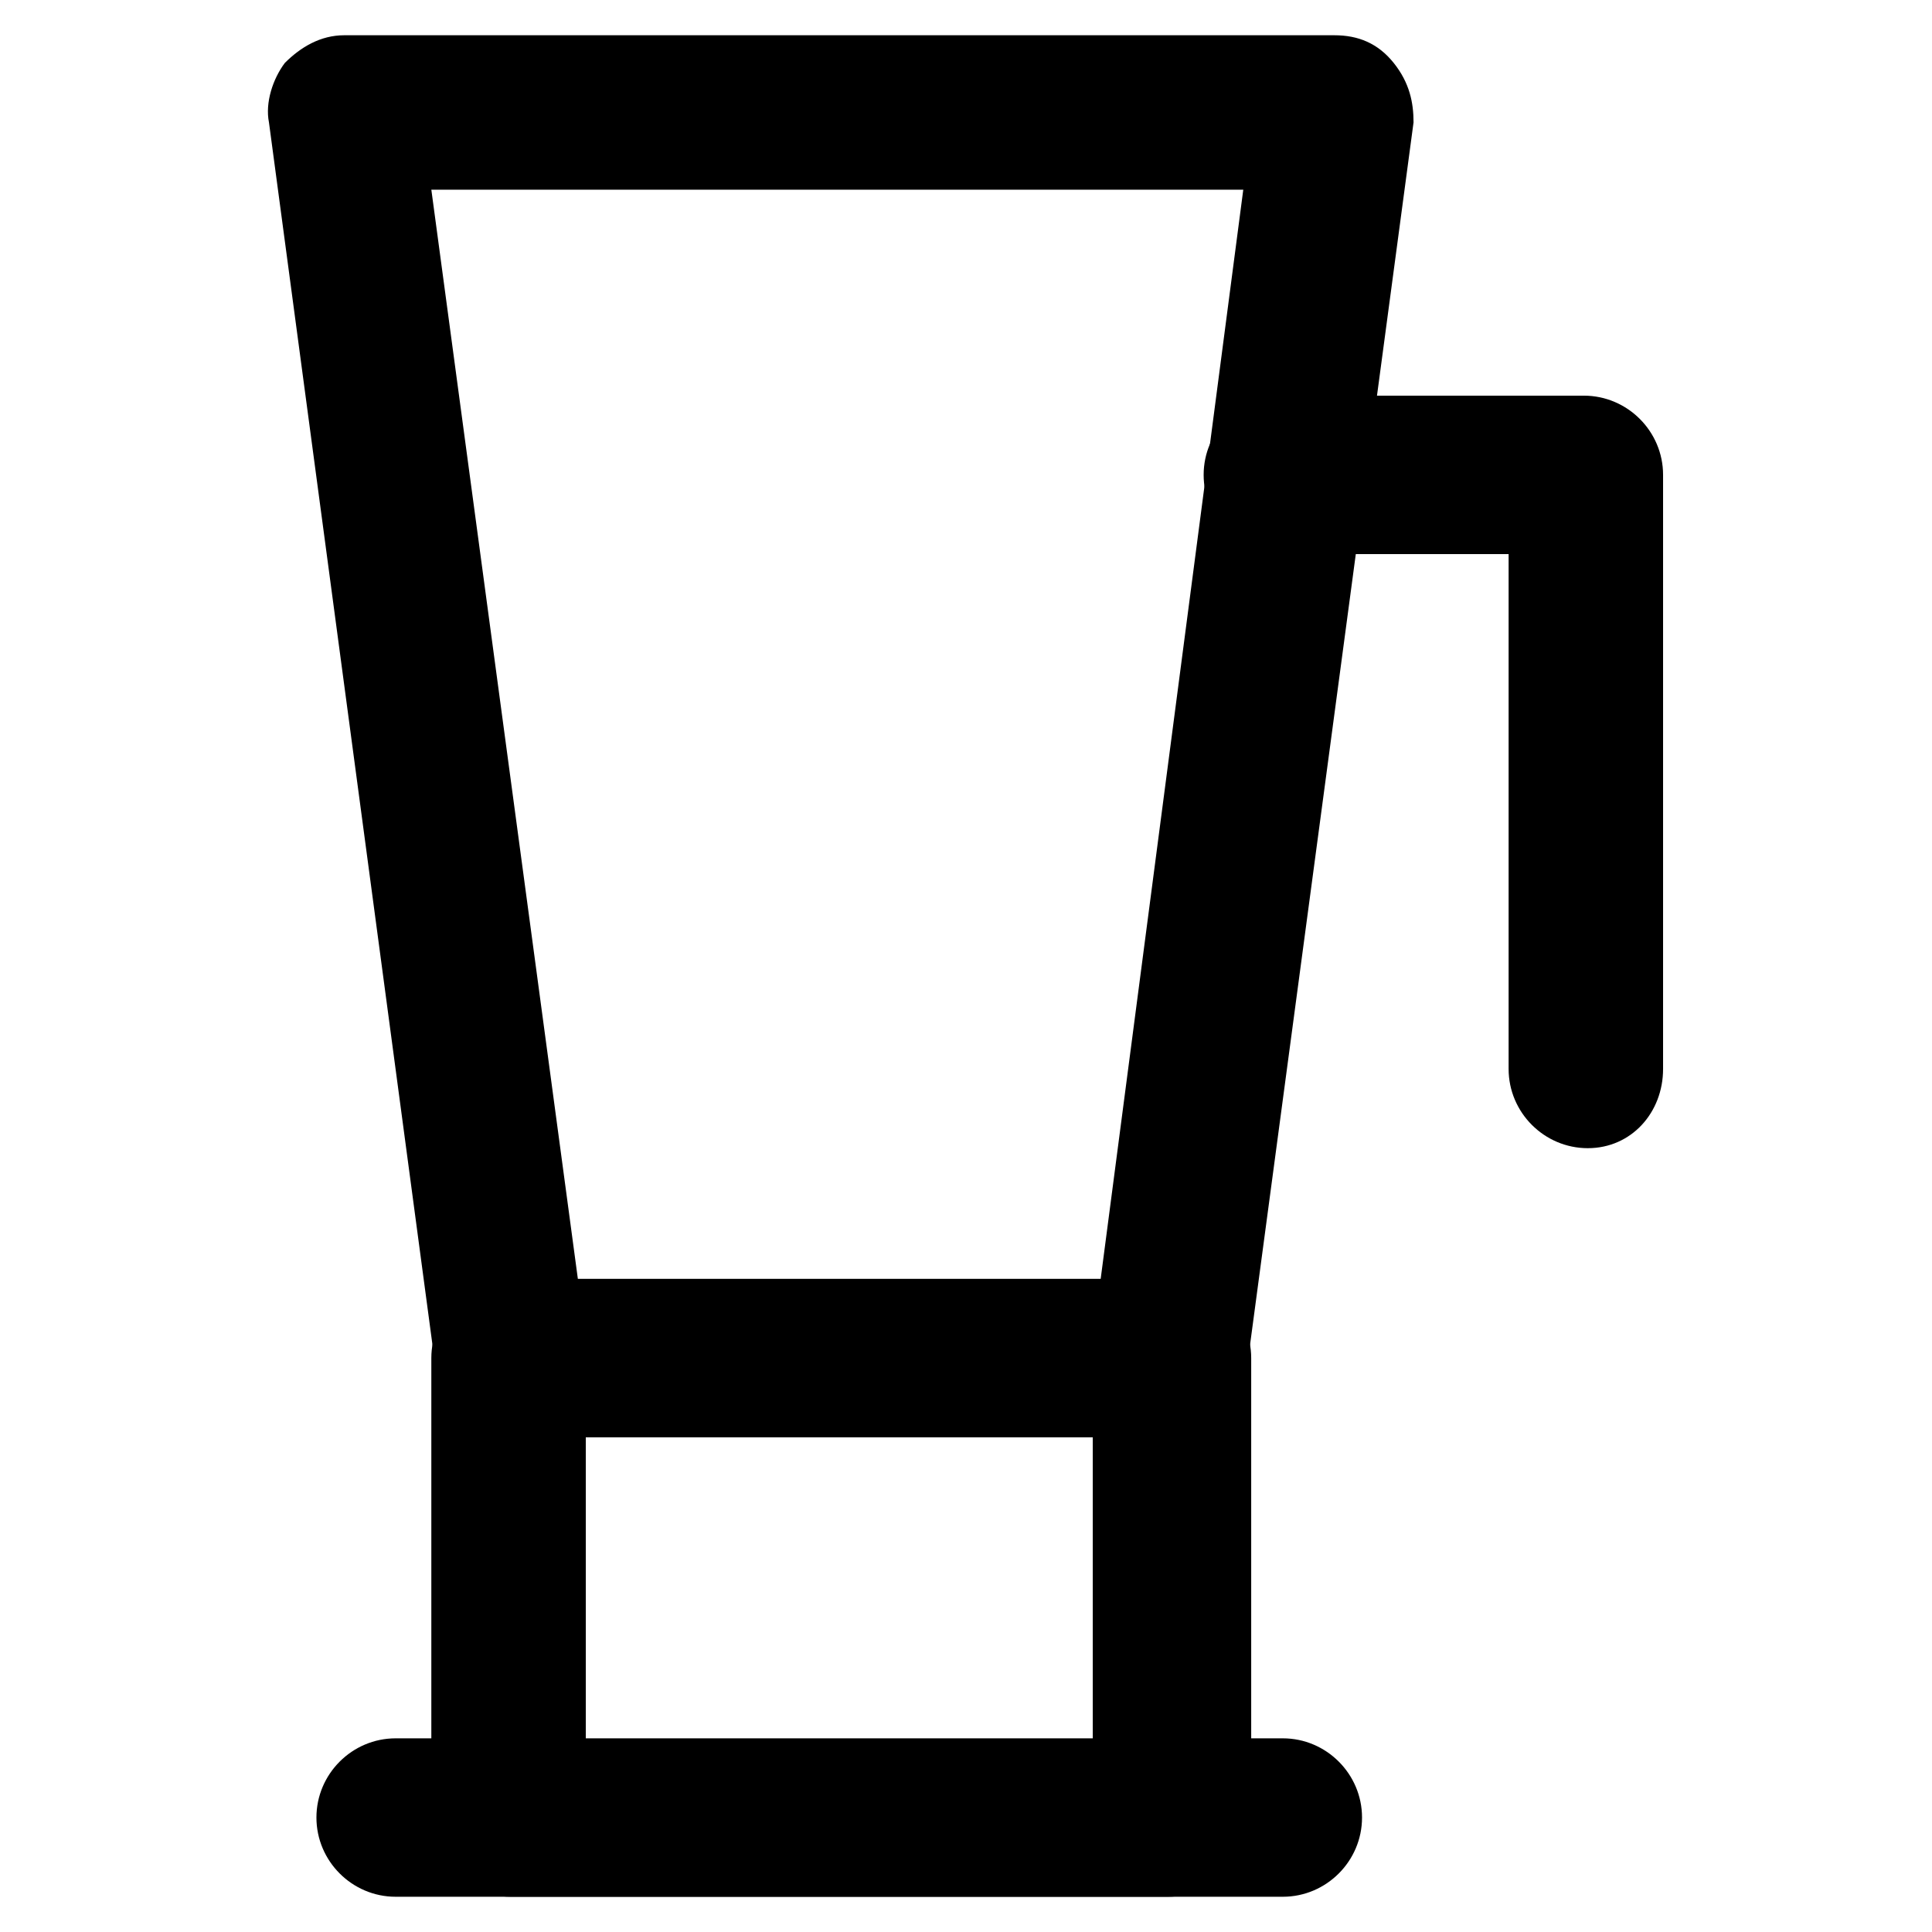 <?xml version="1.0" encoding="UTF-8"?>
<!-- The Best Svg Icon site in the world: iconSvg.co, Visit us! https://iconsvg.co -->
<svg fill="#000000" width="800px" height="800px" version="1.1" viewBox="144 144 512 512" xmlns="http://www.w3.org/2000/svg">
 <g>
  <path d="m453.53 523.85h-174.23c-10.496 0-18.895-7.348-19.941-17.844l-44.082-329.57c-1.051-5.25 1.047-11.547 4.195-15.746 4.199-4.199 9.445-7.348 15.742-7.348h262.4c6.297 0 11.547 2.098 15.742 7.348 4.199 5.246 5.246 10.496 5.246 15.742l-44.082 329.57c-2.094 10.5-10.492 17.848-20.988 17.848zm-156.39-40.934h138.55l37.789-288.64h-215.17z"/>
  <path d="m453.53 646.66h-174.23c-11.547 0-20.992-9.445-20.992-20.992v-121.75c0-11.547 9.445-20.992 20.992-20.992h175.29c11.547 0 20.992 9.445 20.992 20.992v122.8c-1.051 10.492-10.496 19.941-22.043 19.941zm-154.29-40.934h134.35v-80.82h-134.35z"/>
  <path d="m564.79 448.28c-11.547 0-20.992-9.445-20.992-20.992v-136.45h-59.828c-11.547 0-20.992-9.445-20.992-20.992s9.445-20.992 20.992-20.992h79.77c11.547 0 20.992 9.445 20.992 20.992v157.44c0.004 11.543-8.395 20.992-19.941 20.992z"/>
  <path d="m483.96 646.66h-235.11c-11.547 0-20.992-9.445-20.992-20.992 0-11.547 9.445-20.992 20.992-20.992h235.11c11.547 0 20.992 9.445 20.992 20.992 0 11.543-9.445 20.992-20.992 20.992z"/>
 </g>
</svg>